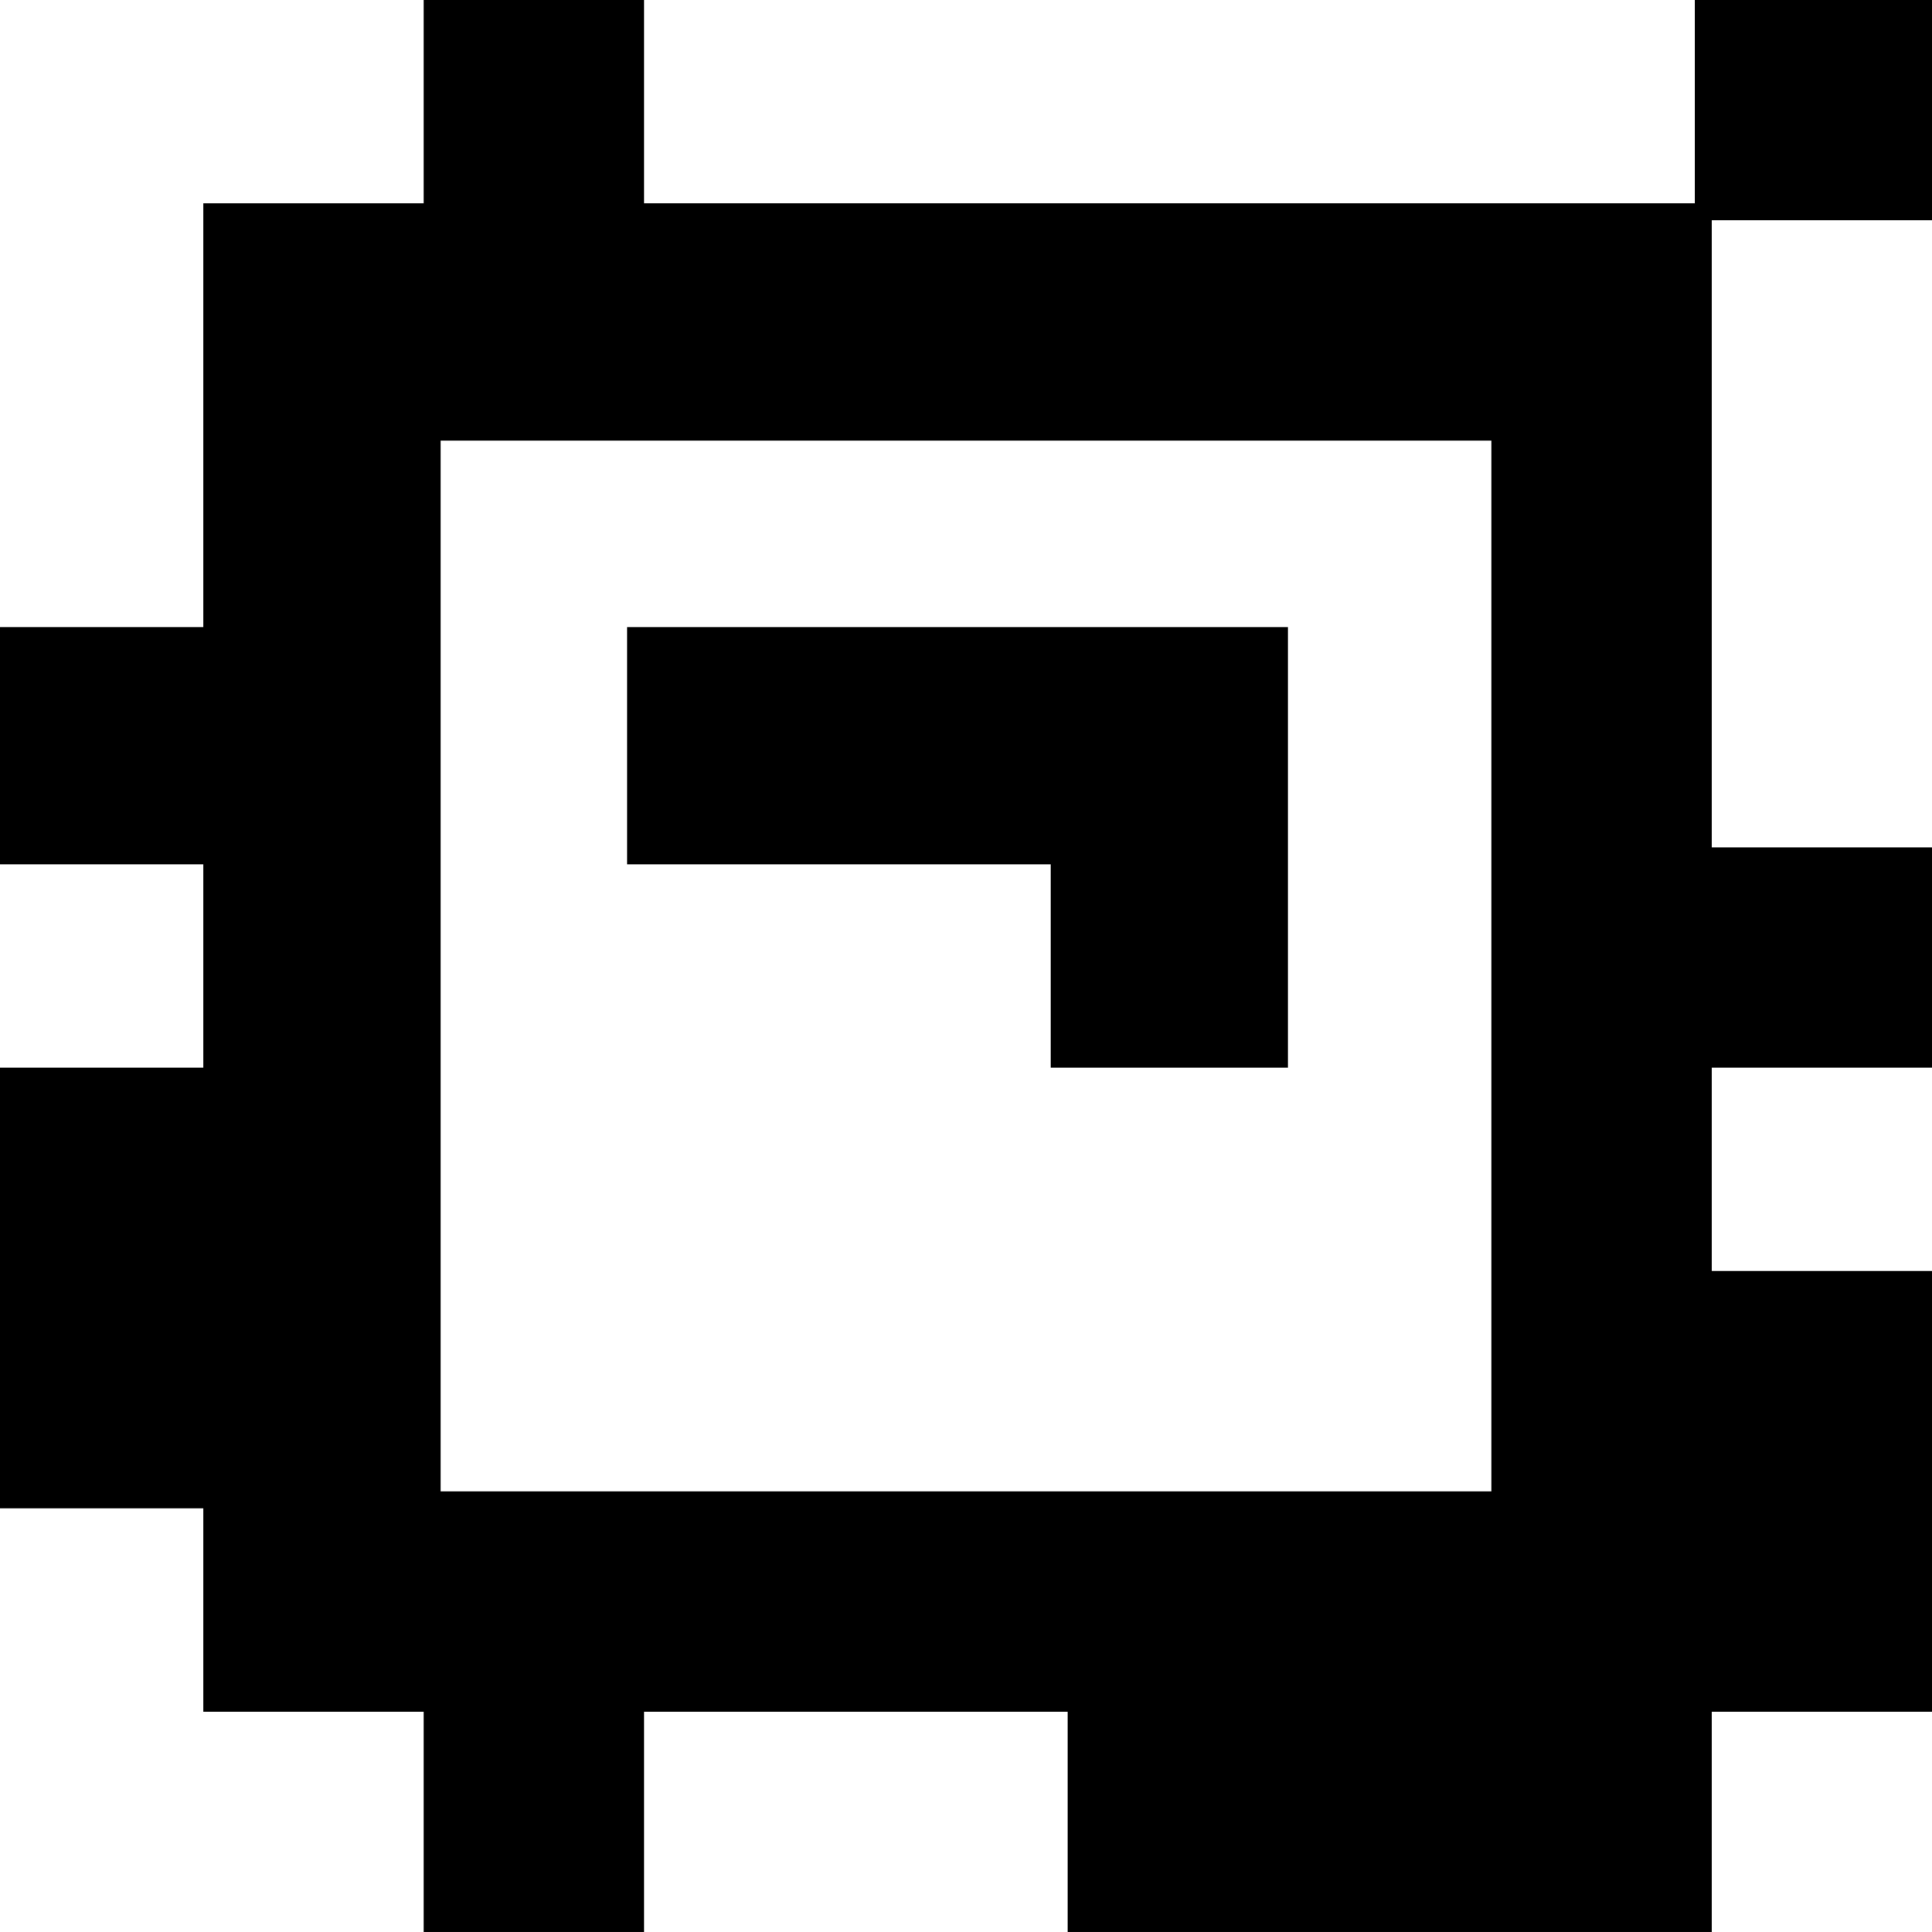 <?xml version="1.0" encoding="UTF-8" standalone="yes"?>
<svg version="1.0" xmlns="http://www.w3.org/2000/svg" width="30mm" height="30mm" viewBox="0 0 114 114" preserveAspectRatio="xMidYMid meet">
  <g transform="translate(0,114) scale(0.1,-0.1)" fill="#000000" stroke="none">
    <path d="M250 1080 l0 -60 -65 0 -65 0 0 -125 0 -125 -60 0 -60 0 0 -70 0 -70
60 0 60 0 0 -60 0 -60 -60 0 -60 0 0 -130 0 -130 60 0 60 0 0 -60 0 -60 65 0
65 0 0 -65 0 -65 65 0 65 0 0 65 0 65 125 0 125 0 0 -65 0 -65 190 0 190 0 0
65 0 65 65 0 65 0 0 130 0 130 -65 0 -65 0 0 60 0 60 65 0 65 0 0 65 0 65 -65
0 -65 0 0 185 0 185 65 0 65 0 0 65 0 65 -70 0 -70 0 0 -60 0 -60 -310 0 -310
0 0 60 0 60 -65 0 -65 0 0 -60z m630 -510 l0 -310 -310 0 -310 0 0 310 0 310
310 0 310 0 0 -310z"/>
    <path d="M370 700 l0 -70 125 0 125 0 0 -60 0 -60 70 0 70 0 0 130 0 130 -195
0 -195 0 0 -70z"/>
  </g>
</svg>
